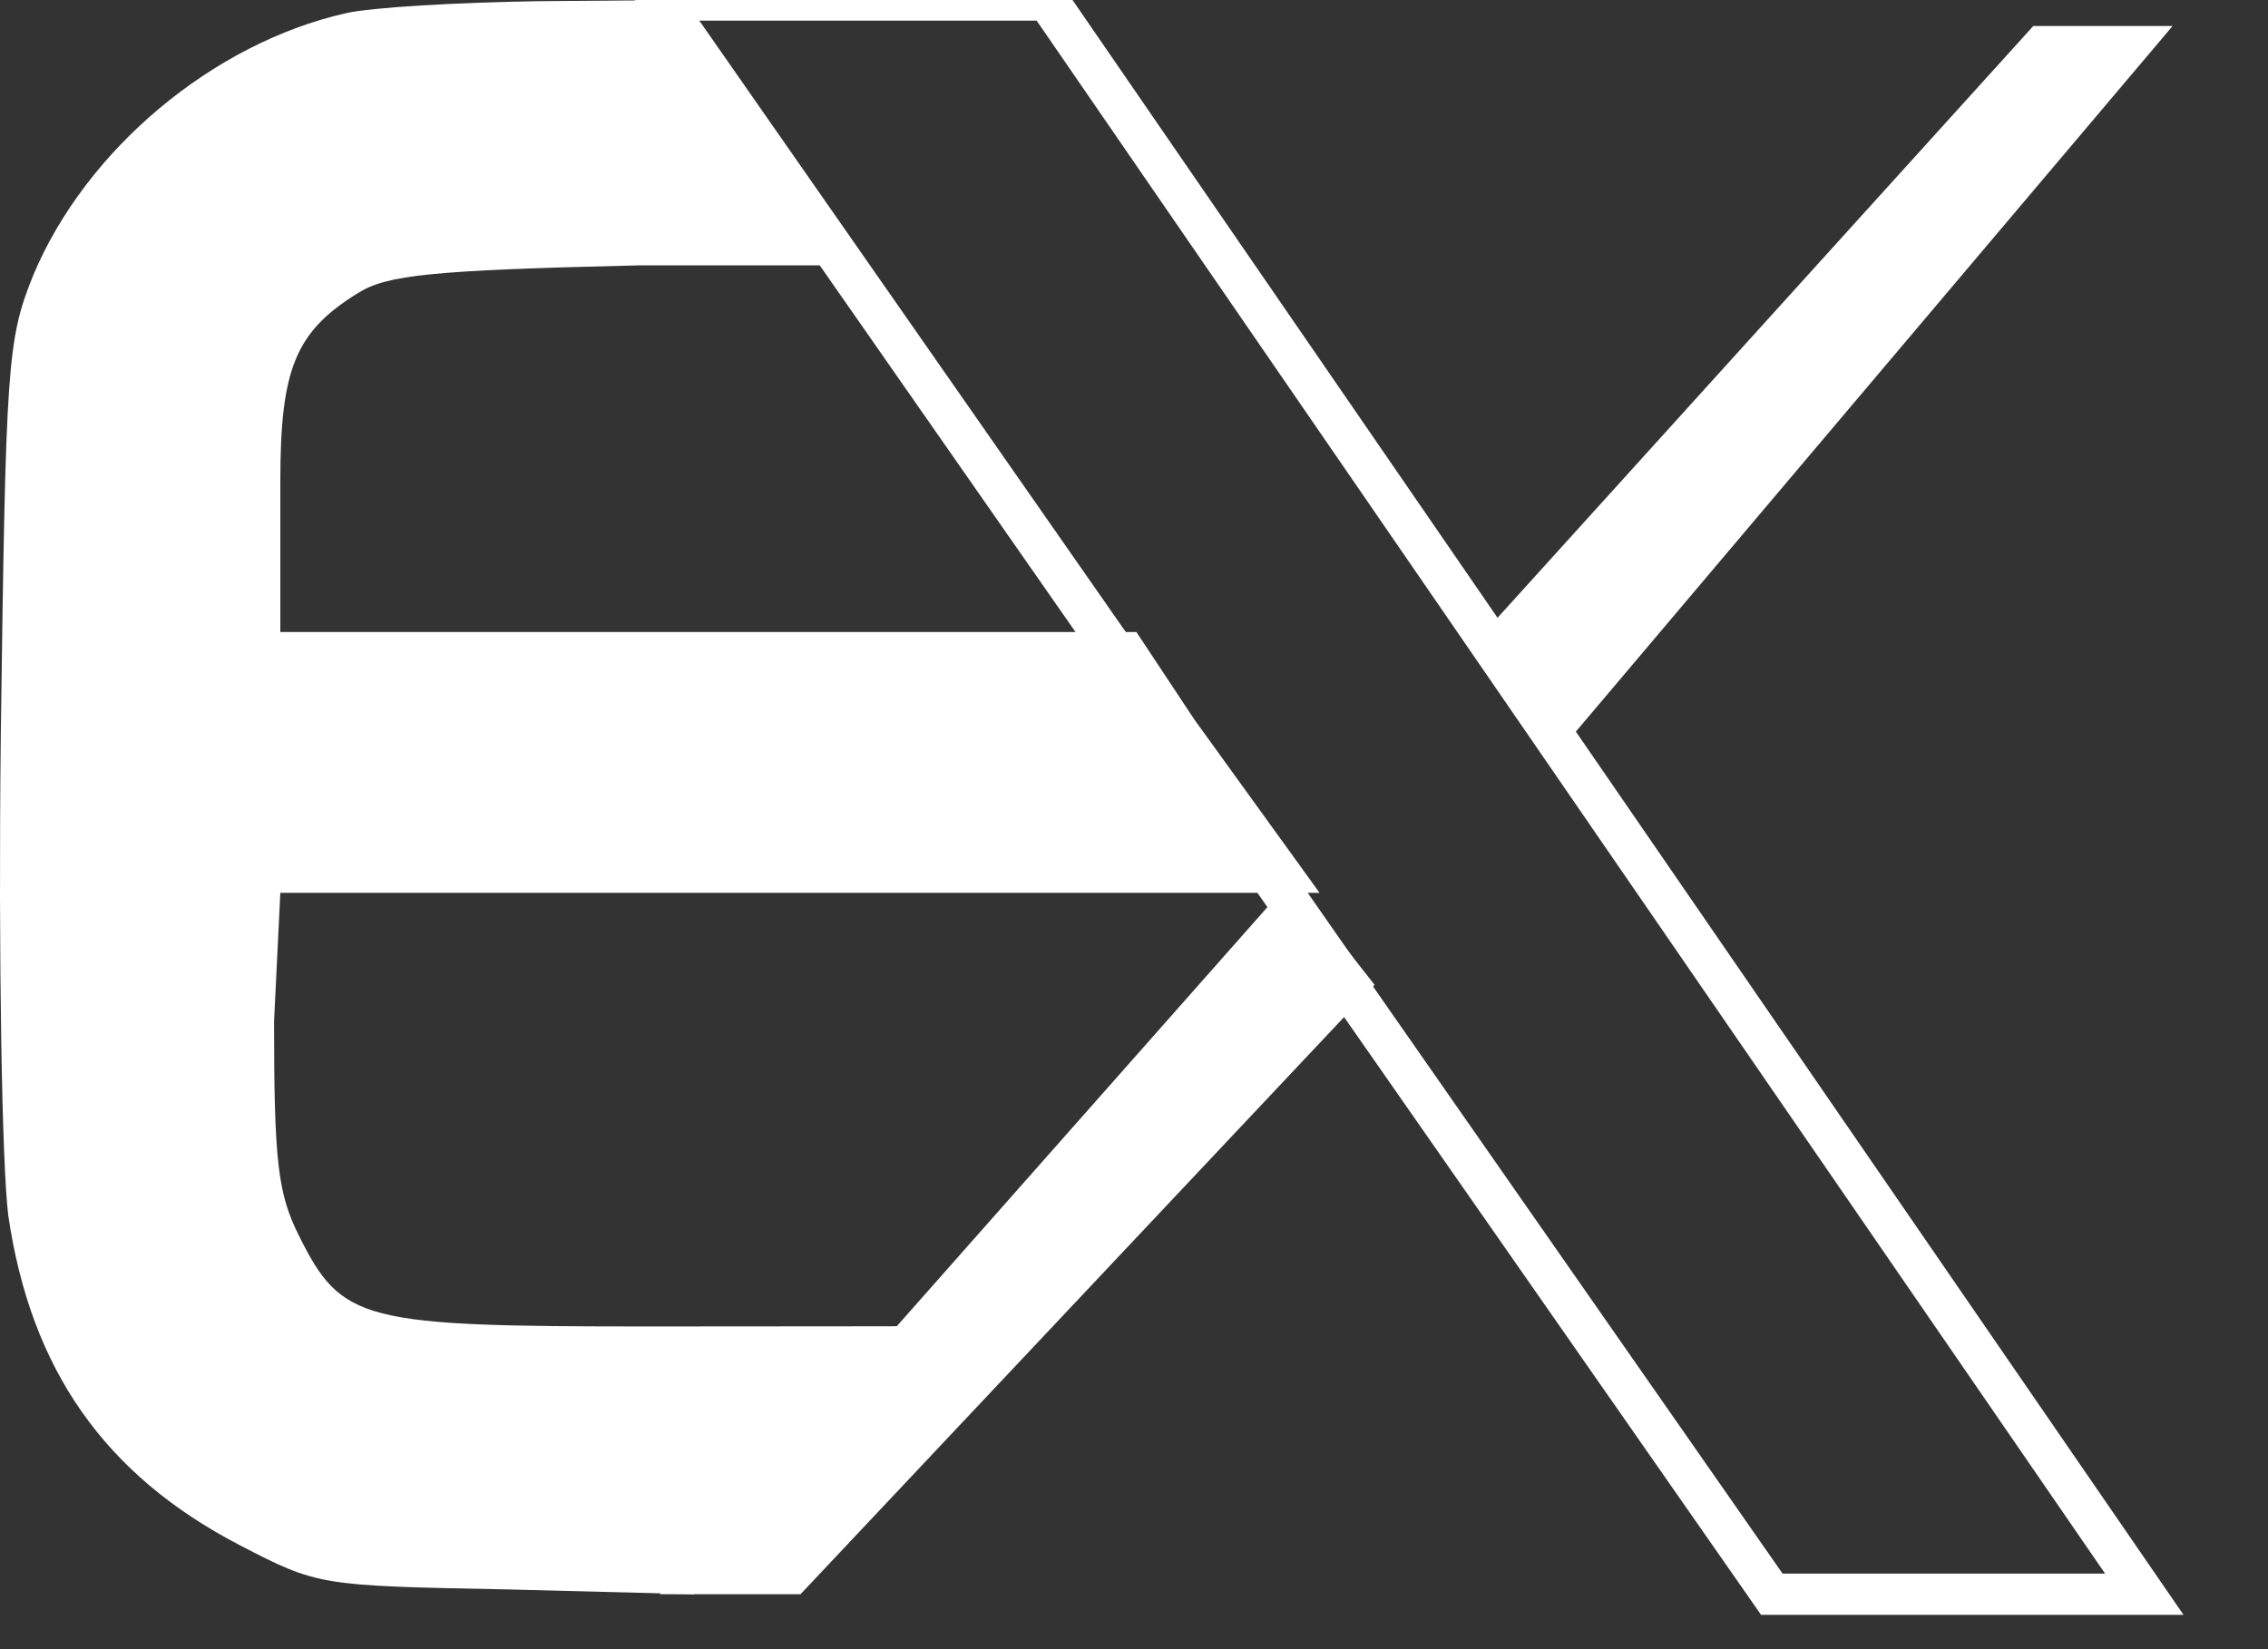<svg width="55" height="40" viewBox="0 0 55 40" fill="none" xmlns="http://www.w3.org/2000/svg">
<rect x="0" y="0" width="55" height="40" fill="#333333" stroke="none"/>
<g id="left-logo" clip-path="url(#clip0_297_4198)">
<path id="Vector" d="M25.402 0H16L42.967 38.667H52L25.402 0Z" stroke="white"/>
<path id="Vector_2" d="M19.413 38.667H16L31.327 21.333L33.333 23.885L19.413 38.667Z" fill="white"/>
<path id="Vector_3" d="M49.309 0.63H52.687L38 18L36 15.333L49.309 0.63Z" fill="white"/>
<path id="Vector_4" d="M8.379 0.322C5.157 1.053 2.086 3.627 0.809 6.669C0.171 8.248 0.141 8.804 0.019 17.842C-0.042 23.282 0.049 28.283 0.201 29.483C0.749 33.226 2.542 35.771 5.795 37.468C7.71 38.462 7.741 38.462 12.27 38.55L16.83 38.667L19.718 35.525C19.718 35.525 22.732 32.224 22.732 32.166C22.732 32.166 19.11 32.173 15.736 32.173C8.774 32.173 8.288 32.056 7.254 29.98C6.737 28.956 6.646 28.166 6.646 24.774L6.798 21.655H19.15H32L28.961 17.448L27.558 15.329H17.418H6.798V11.67C6.798 8.95 7.163 8.043 8.683 7.107C9.382 6.669 10.446 6.552 15.553 6.435H20.667L18.667 3.333L16.526 0L13.03 0.029C11.115 0.059 9.018 0.175 8.379 0.322Z" fill="white"/>
</g>
<defs>
<clipPath id="clip0_297_4198">
<rect width="54.882" height="40" fill="white"/>
</clipPath>
</defs>
</svg>
